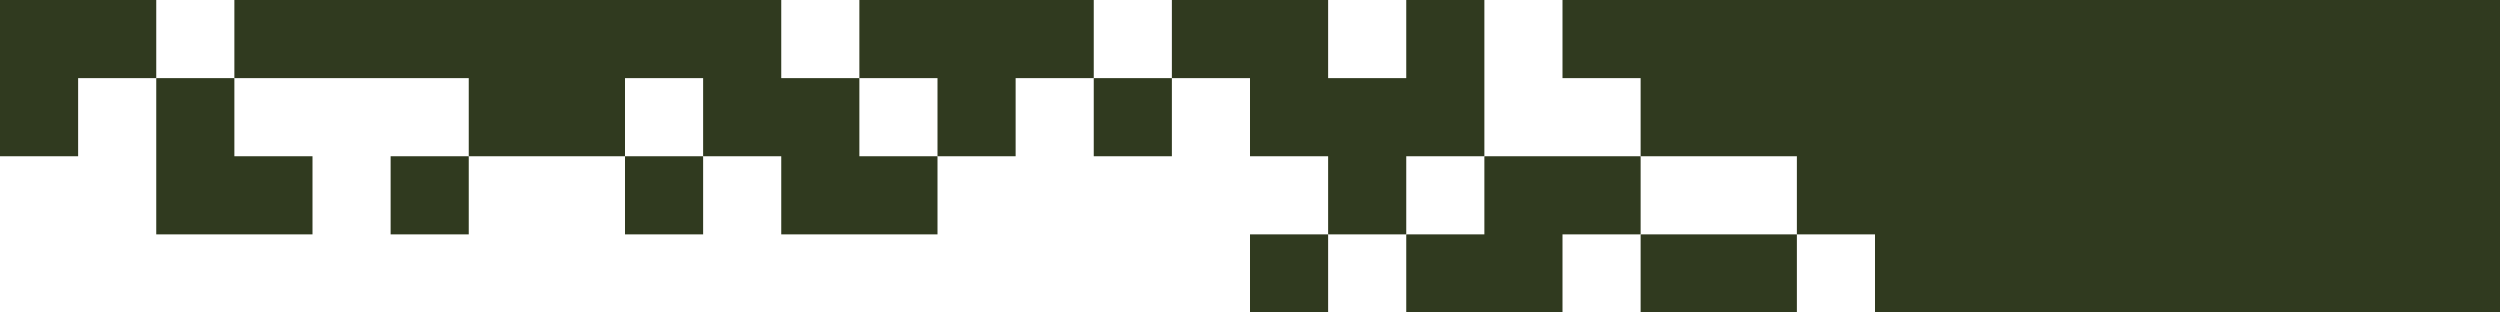 <?xml version="1.0" encoding="UTF-8"?>
<svg id="Layer_1" xmlns="http://www.w3.org/2000/svg" version="1.1" viewBox="0 0 1280 160">
  <!-- Generator: Adobe Illustrator 29.8.2, SVG Export Plug-In . SVG Version: 2.1.1 Build 3)  -->
  <defs>
    <style>
      .st0 {
        fill: #303a1f;
      }
    </style>
  </defs>
  <polygon class="st0" points="40 0 0 0 0 40 0 80 40 80 40 40 80 40 80 0 40 0"/>
  <polygon class="st0" points="520 0 480 0 440 0 440 40 480 40 480 80 520 80 520 40 560 40 560 0 520 0"/>
  <polygon class="st0" points="1240 0 1200 0 1160 0 1120 0 1080 0 1040 0 1000 0 960 0 880 0 840 0 800 0 800 40 840 40 840 80 880 80 920 80 920 120 960 120 960 160 1000 160 1280 160 1280 120 1280 80 1280 40 1280 0 1240 0"/>
  <polygon class="st0" points="80 80 80 120 120 120 160 120 160 80 120 80 120 40 80 40 80 80"/>
  <polygon class="st0" points="440 40 400 40 400 0 360 0 320 0 280 0 240 0 200 0 160 0 120 0 120 40 160 40 200 40 240 40 240 80 280 80 320 80 320 40 360 40 360 80 400 80 400 120 440 120 480 120 480 80 440 80 440 40"/>
  <rect class="st0" x="560" y="40" width="40" height="40"/>
  <polygon class="st0" points="760 80 760 40 760 0 720 0 720 40 680 40 680 0 640 0 600 0 600 40 640 40 640 80 680 80 680 120 720 120 720 80 760 80"/>
  <polygon class="st0" points="840 120 840 160 880 160 920 160 920 120 880 120 840 120"/>
  <rect class="st0" x="320" y="80" width="40" height="40"/>
  <polygon class="st0" points="800 80 760 80 760 120 720 120 720 160 760 160 800 160 800 120 840 120 840 80 800 80"/>
  <rect class="st0" x="200" y="80" width="40" height="40"/>
  <rect class="st0" x="640" y="120" width="40" height="40"/>
</svg>